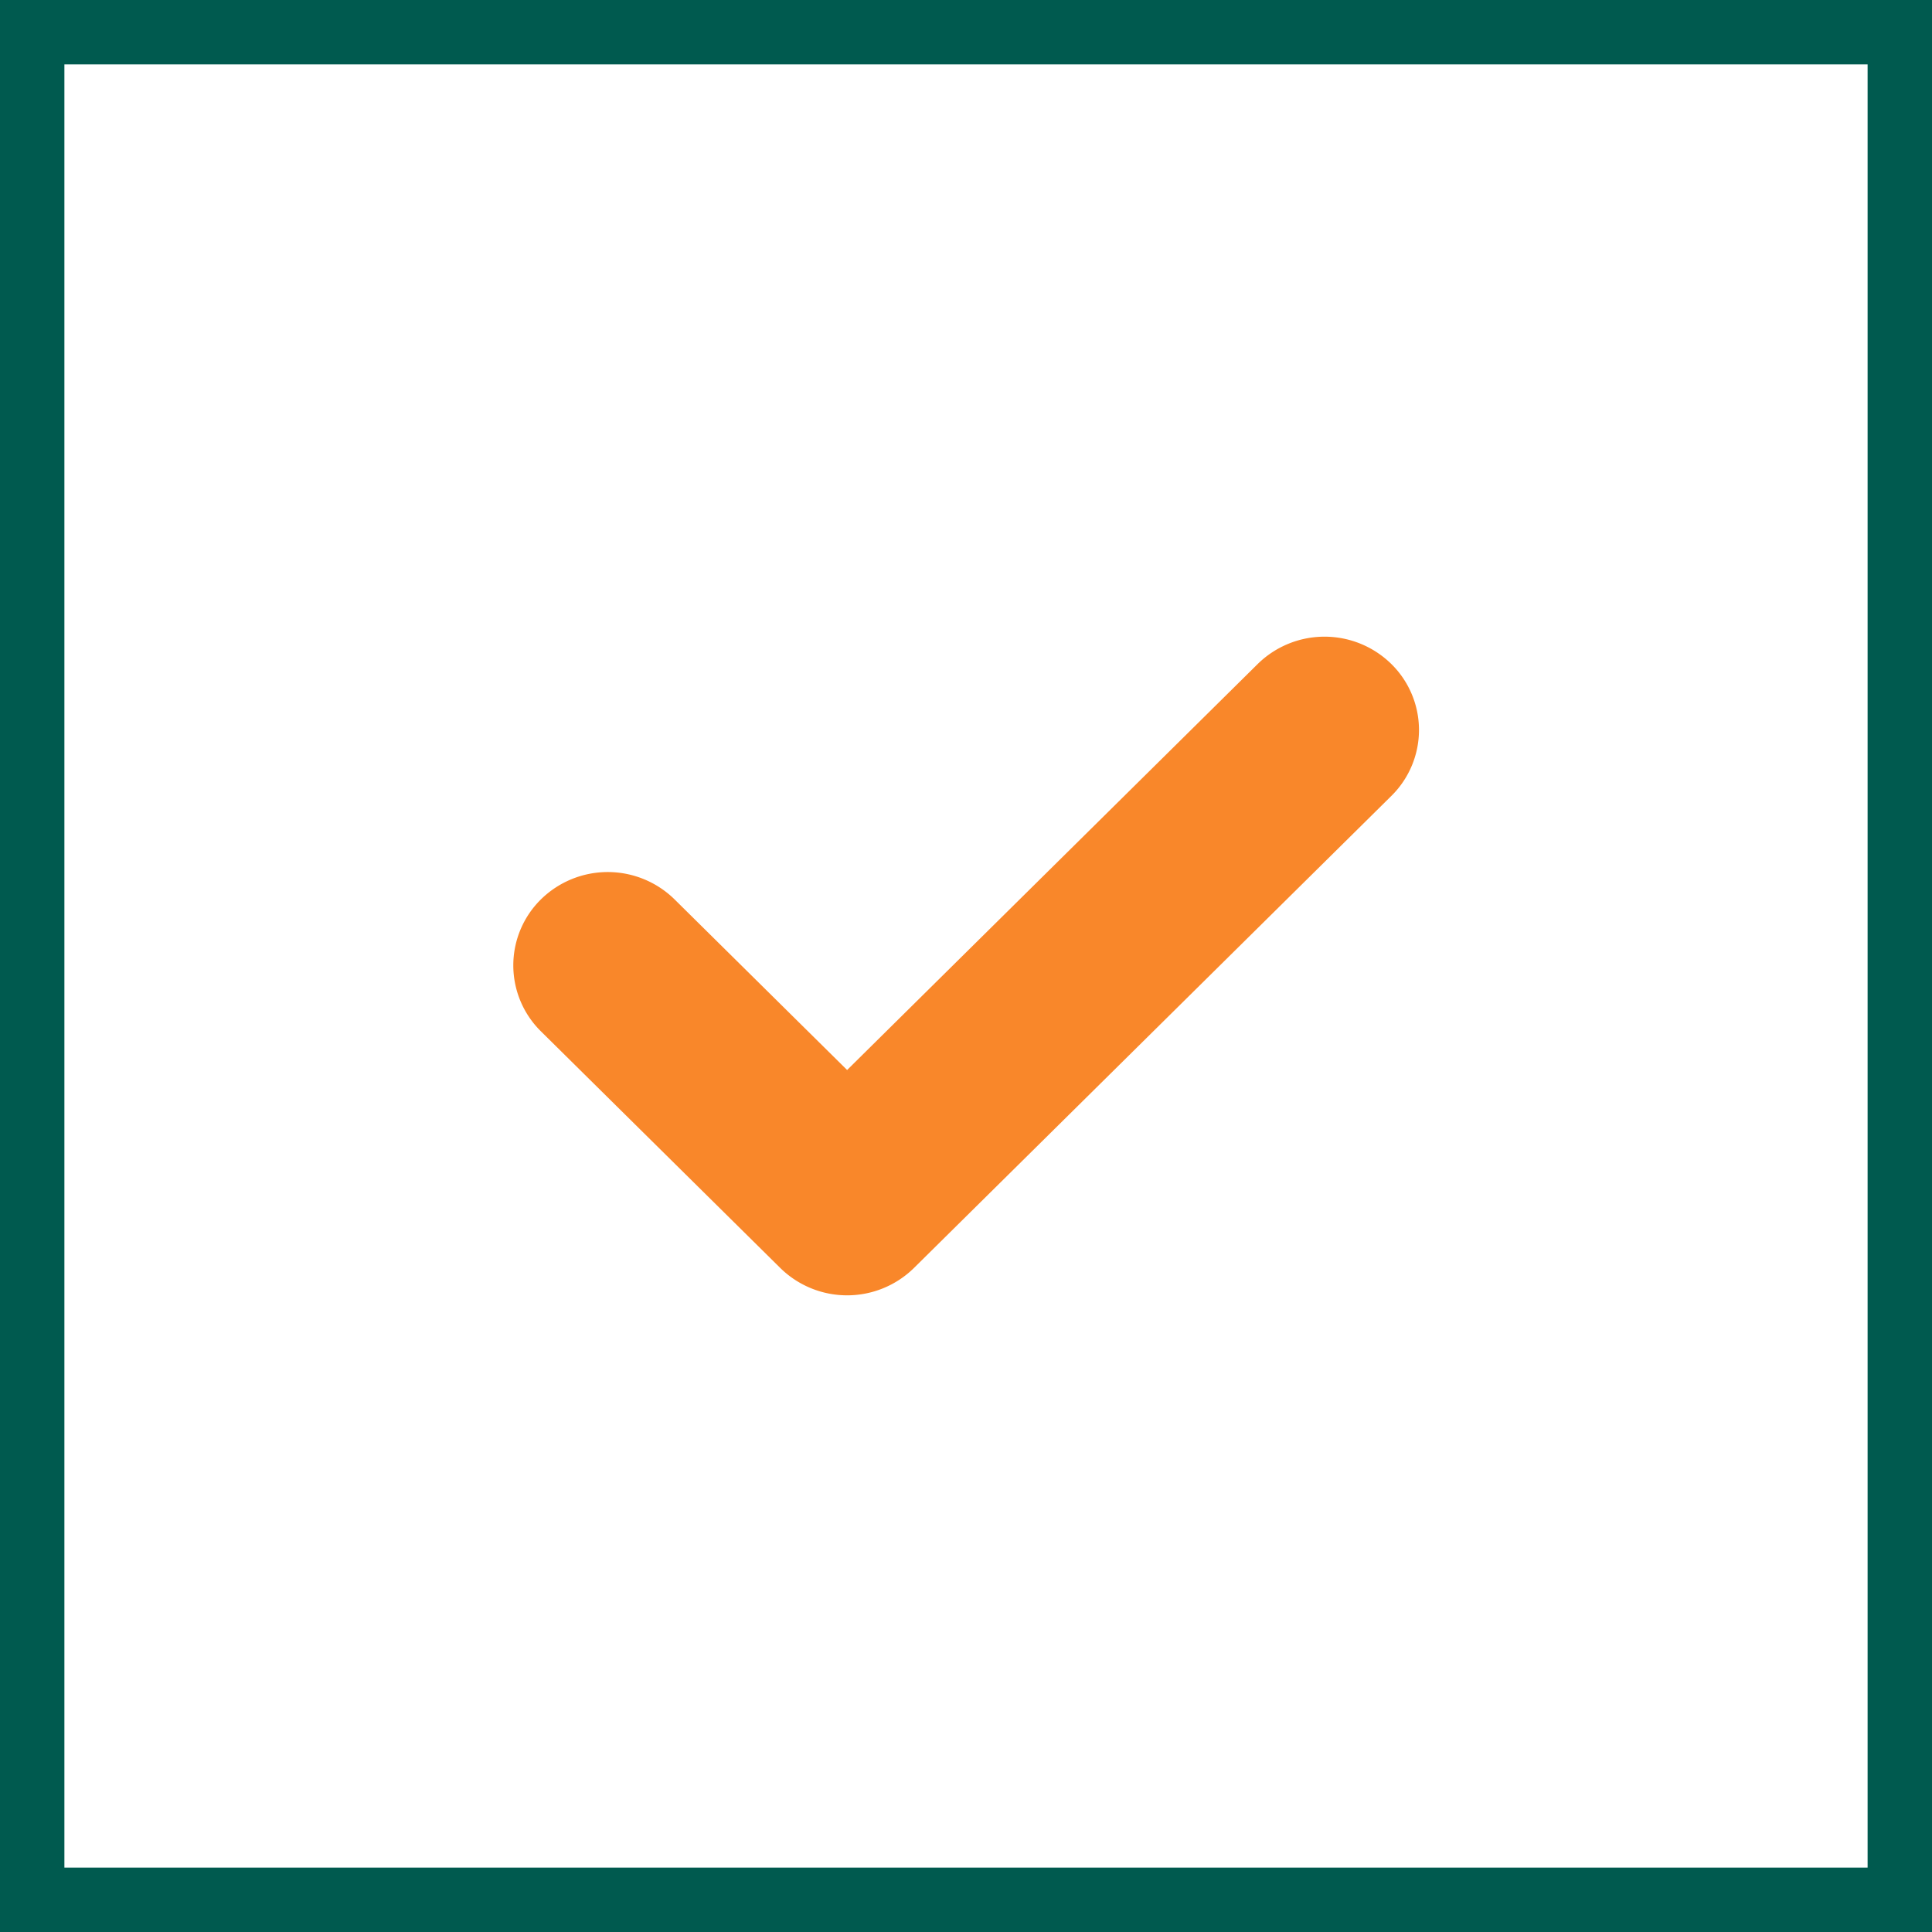 <svg id="icn_check01.svg" xmlns="http://www.w3.org/2000/svg" width="60" height="60" viewBox="0 0 60 60">
  <defs>
    <style>
      .cls-1 {
        fill: #005a4f;
      }

      .cls-2 {
        fill: #fff;
      }

      .cls-3 {
        fill: #f9872a;
        fill-rule: evenodd;
      }
    </style>
  </defs>
  <rect id="長方形_7_のコピー" data-name="長方形 7 のコピー" class="cls-1" width="60" height="60"/>
  <rect id="長方形_7_のコピー_2" data-name="長方形 7 のコピー 2" class="cls-2" x="2" y="2" width="56" height="56"/>
  <path id="シェイプ_19" data-name="シェイプ 19" class="cls-3" d="M470.208,5825.62h0a2.961,2.961,0,0,0-4.148,0l-12.752,12.61-5.36-5.3a2.961,2.961,0,0,0-4.148,0h0a2.876,2.876,0,0,0,0,4.1l7.434,7.35a2.961,2.961,0,0,0,4.148,0l14.826-14.66A2.874,2.874,0,0,0,470.208,5825.62Z" transform="translate(-427 -5805)"/>
</svg>
